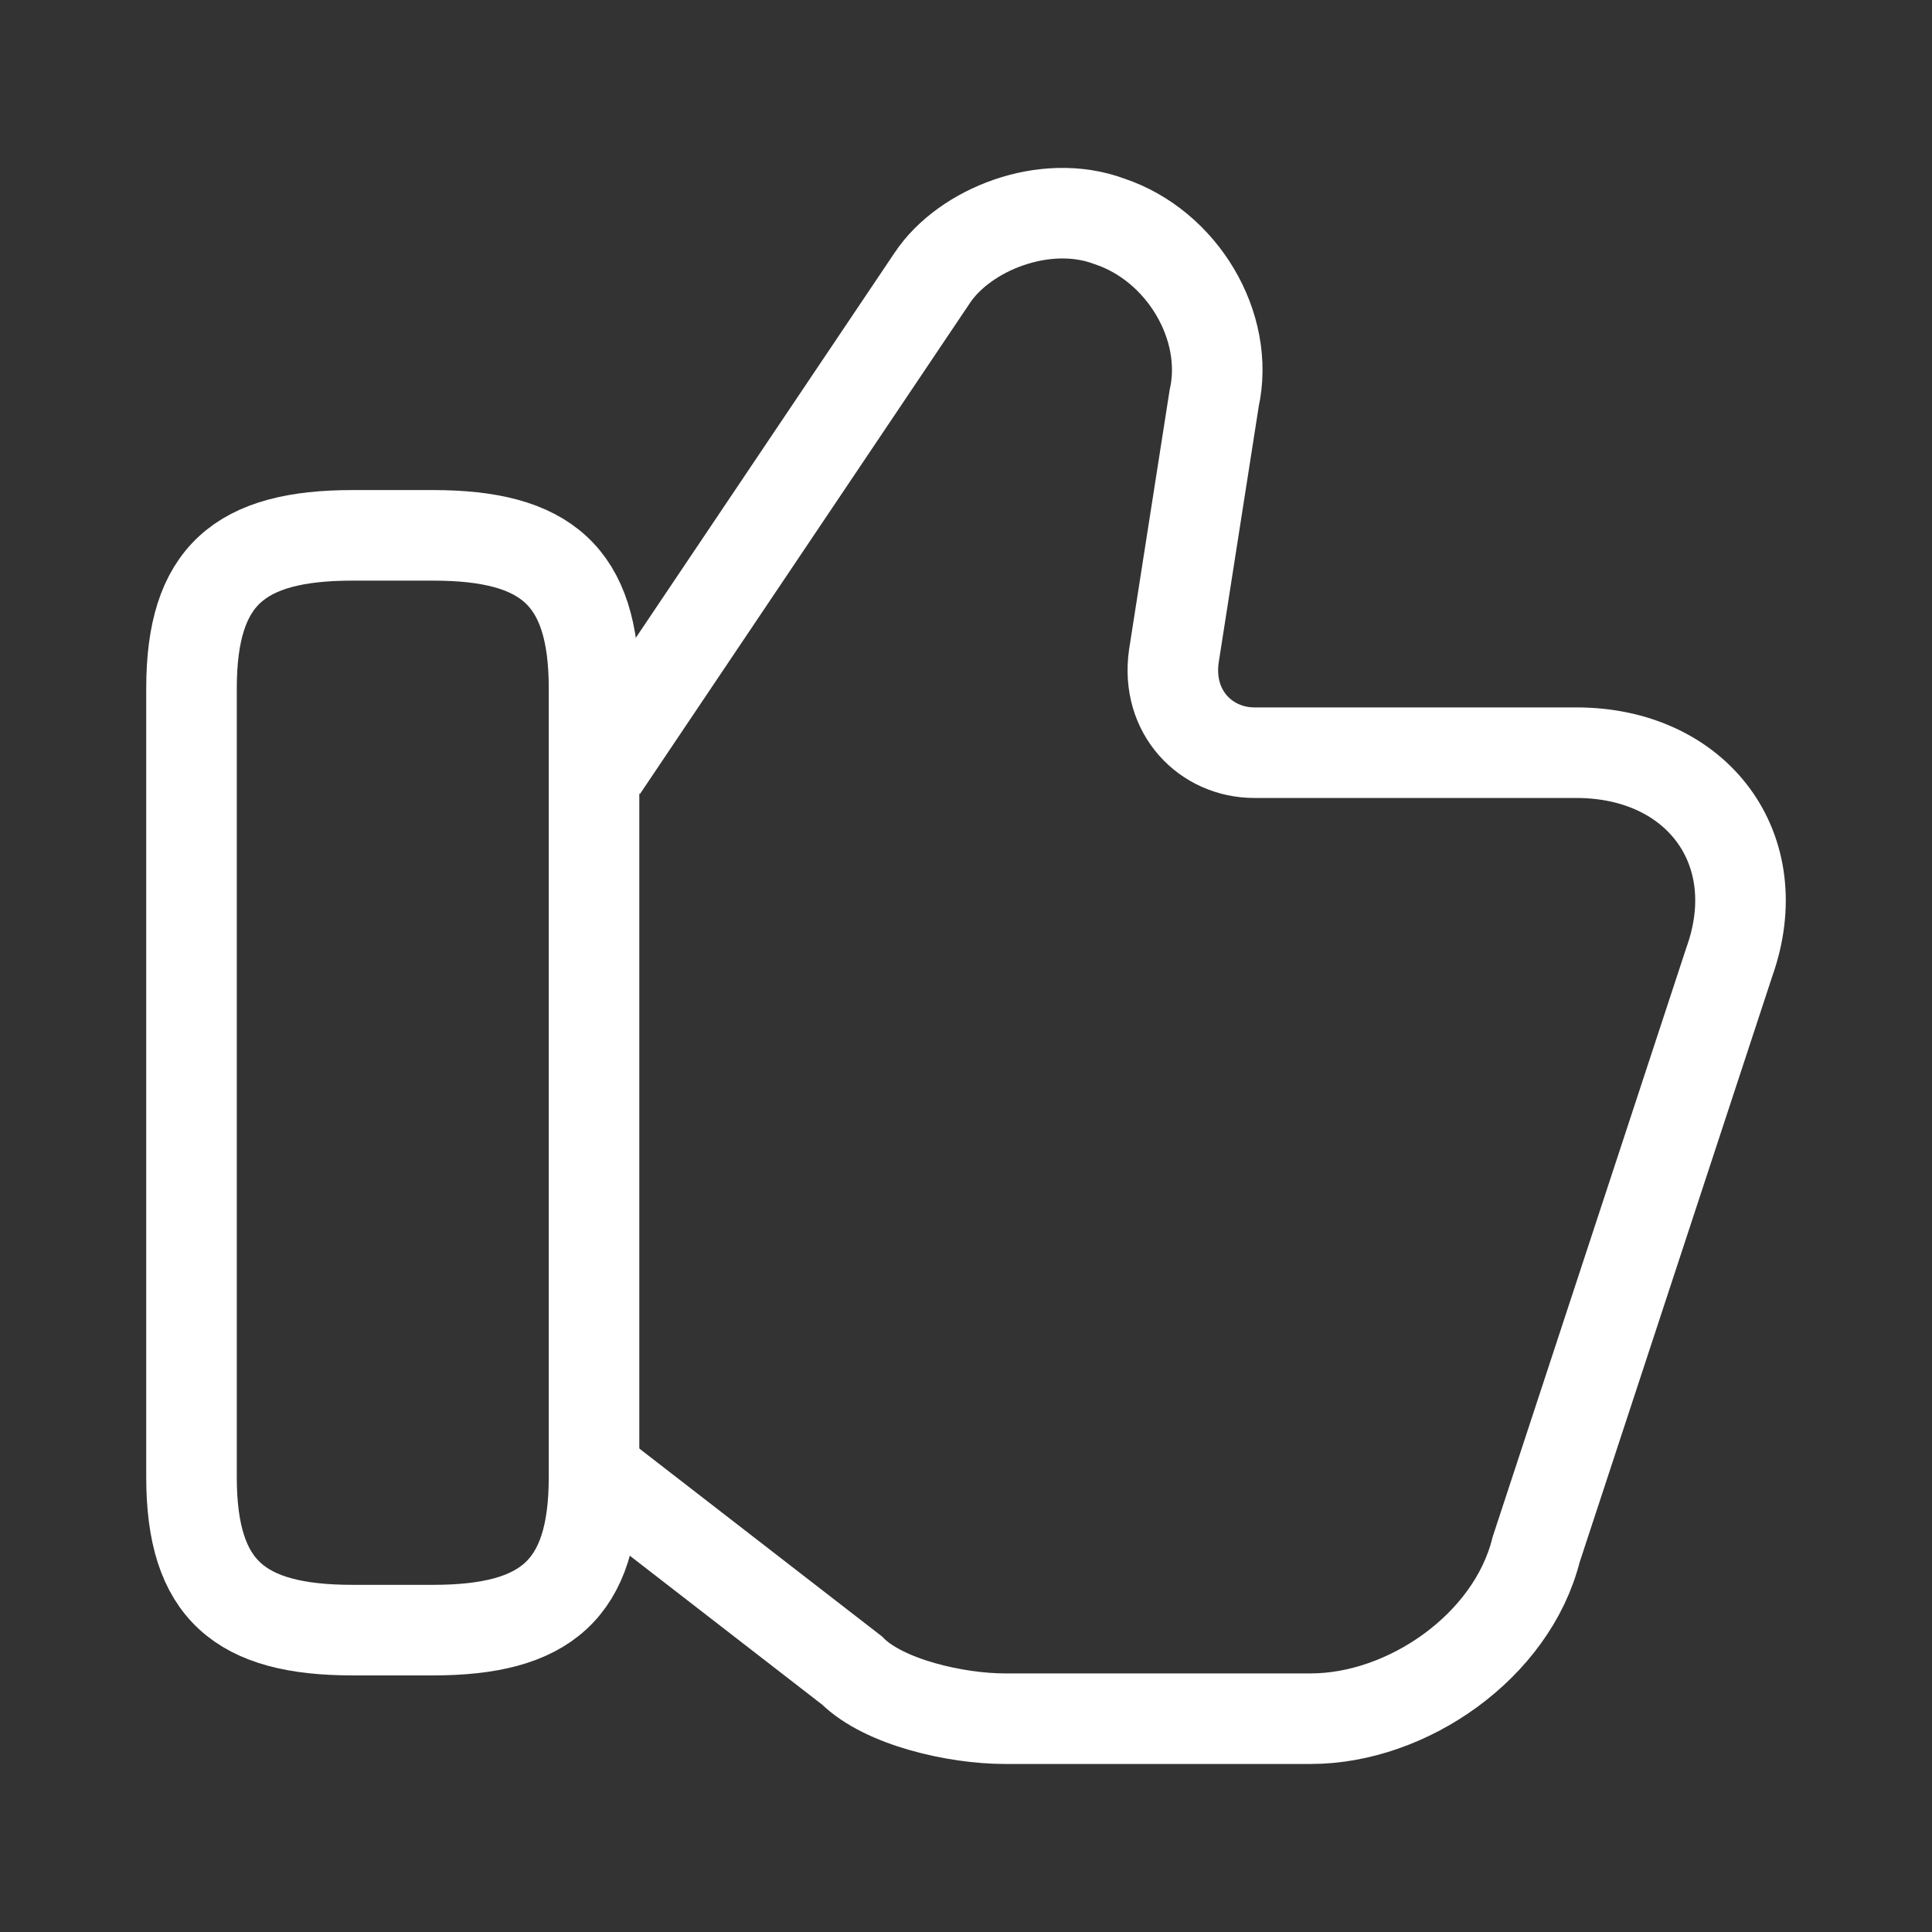 <svg width="32" height="32" viewBox="0 0 32 32" fill="none" xmlns="http://www.w3.org/2000/svg">
                                        <rect x="0" y="0" width="32" height="32" fill="#333333" stroke="none"/>
                                        <path d="M9.977 24.467L14.11 27.667C14.643 28.2 15.843 28.467 16.643 28.467H21.71C23.31 28.467 25.043 27.267 25.443 25.667L28.643 15.933C29.31 14.067 28.11 12.467 26.11 12.467H20.777C19.977 12.467 19.31 11.8 19.443 10.867L20.11 6.6C20.377 5.4 19.577 4.067 18.377 3.667C17.31 3.267 15.977 3.8 15.443 4.6L9.977 12.733" stroke="white" stroke-width="1.5" stroke-miterlimit="10"></path>
                                        <path d="M3.172 24.467V11.4C3.172 9.533 3.972 8.867 5.839 8.867H7.172C9.039 8.867 9.839 9.533 9.839 11.4V24.467C9.839 26.333 9.039 27 7.172 27H5.839C3.972 27 3.172 26.333 3.172 24.467Z" stroke="white" stroke-width="1.5" stroke-linecap="round" stroke-linejoin="round"></path>
                                    </svg>